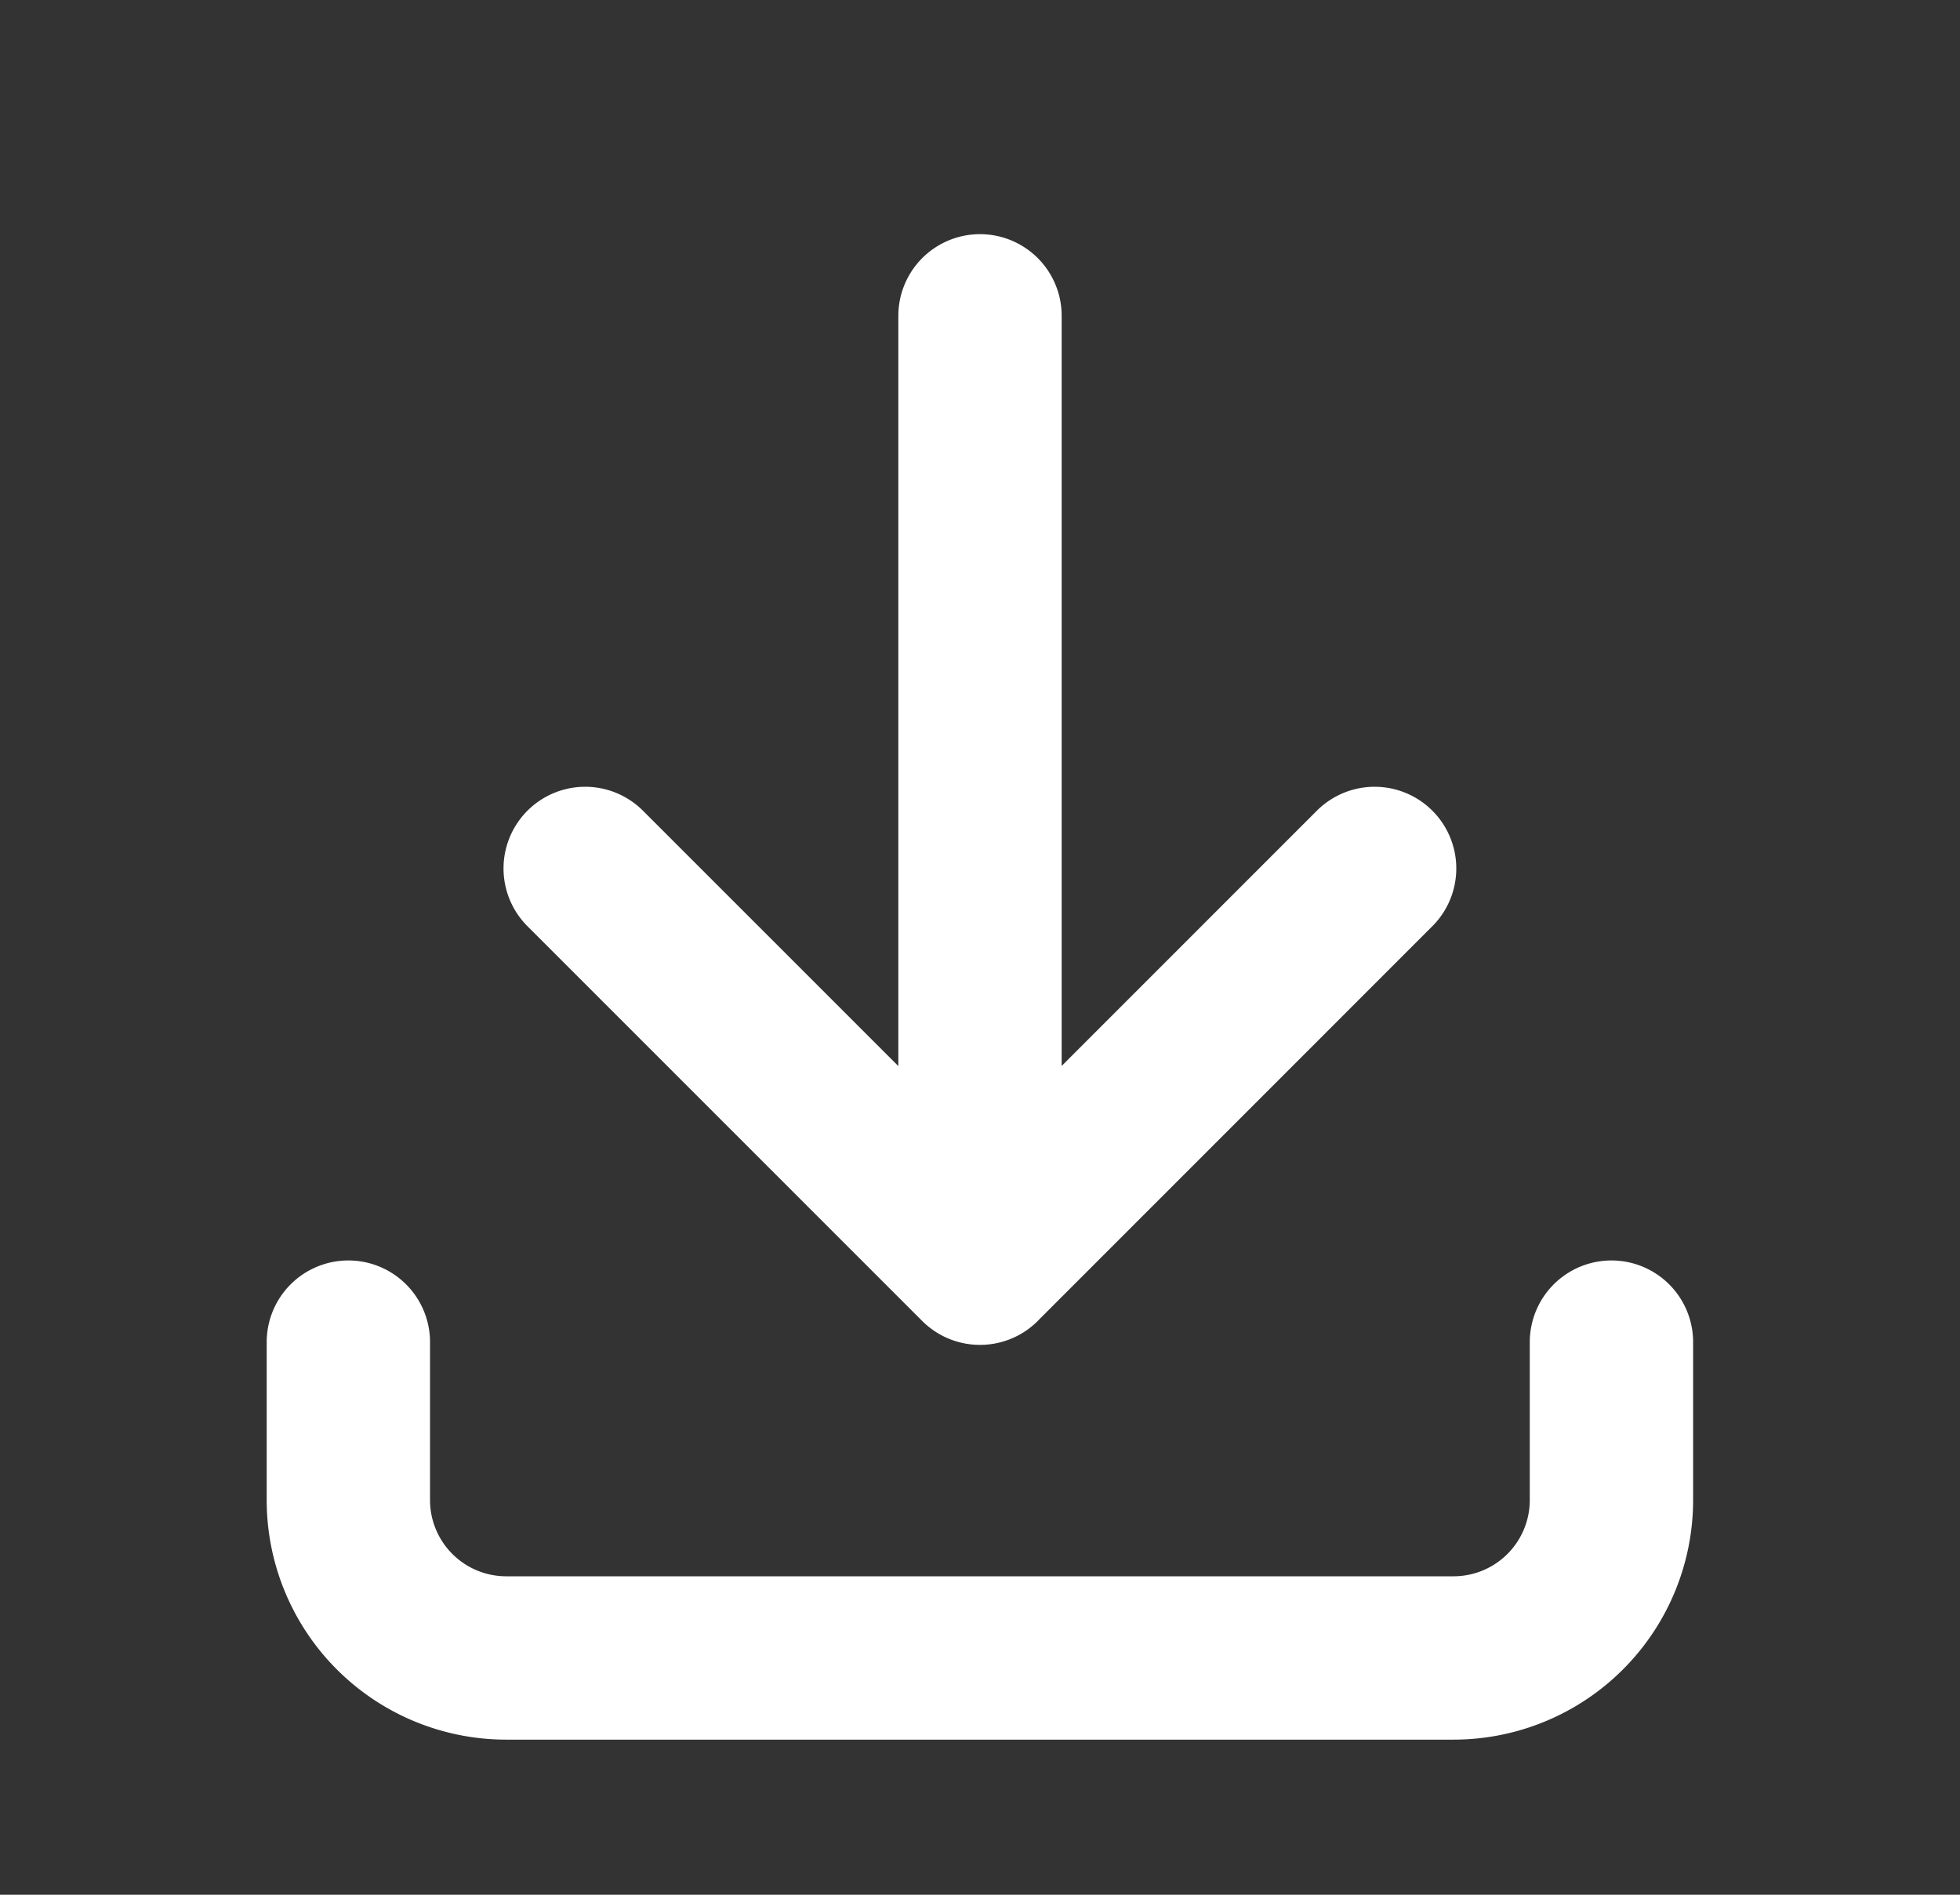 <svg xmlns="http://www.w3.org/2000/svg" fill="none" viewBox="0 0 30 29">
  <rect x="0" y="0" width="30" height="29" fill="#333333" stroke="none"/>
  <path stroke="#fff" stroke-linecap="round" stroke-linejoin="round" stroke-width="2.5" d="M5.332 20.542v2.417a2.417 2.417 0 0 0 2.417 2.417h14.5a2.417 2.417 0 0 0 2.416-2.417v-2.417m-15.708-7.25 6.042 6.042m0 0 6.041-6.042M15 19.334v-14.5"/>
</svg>
